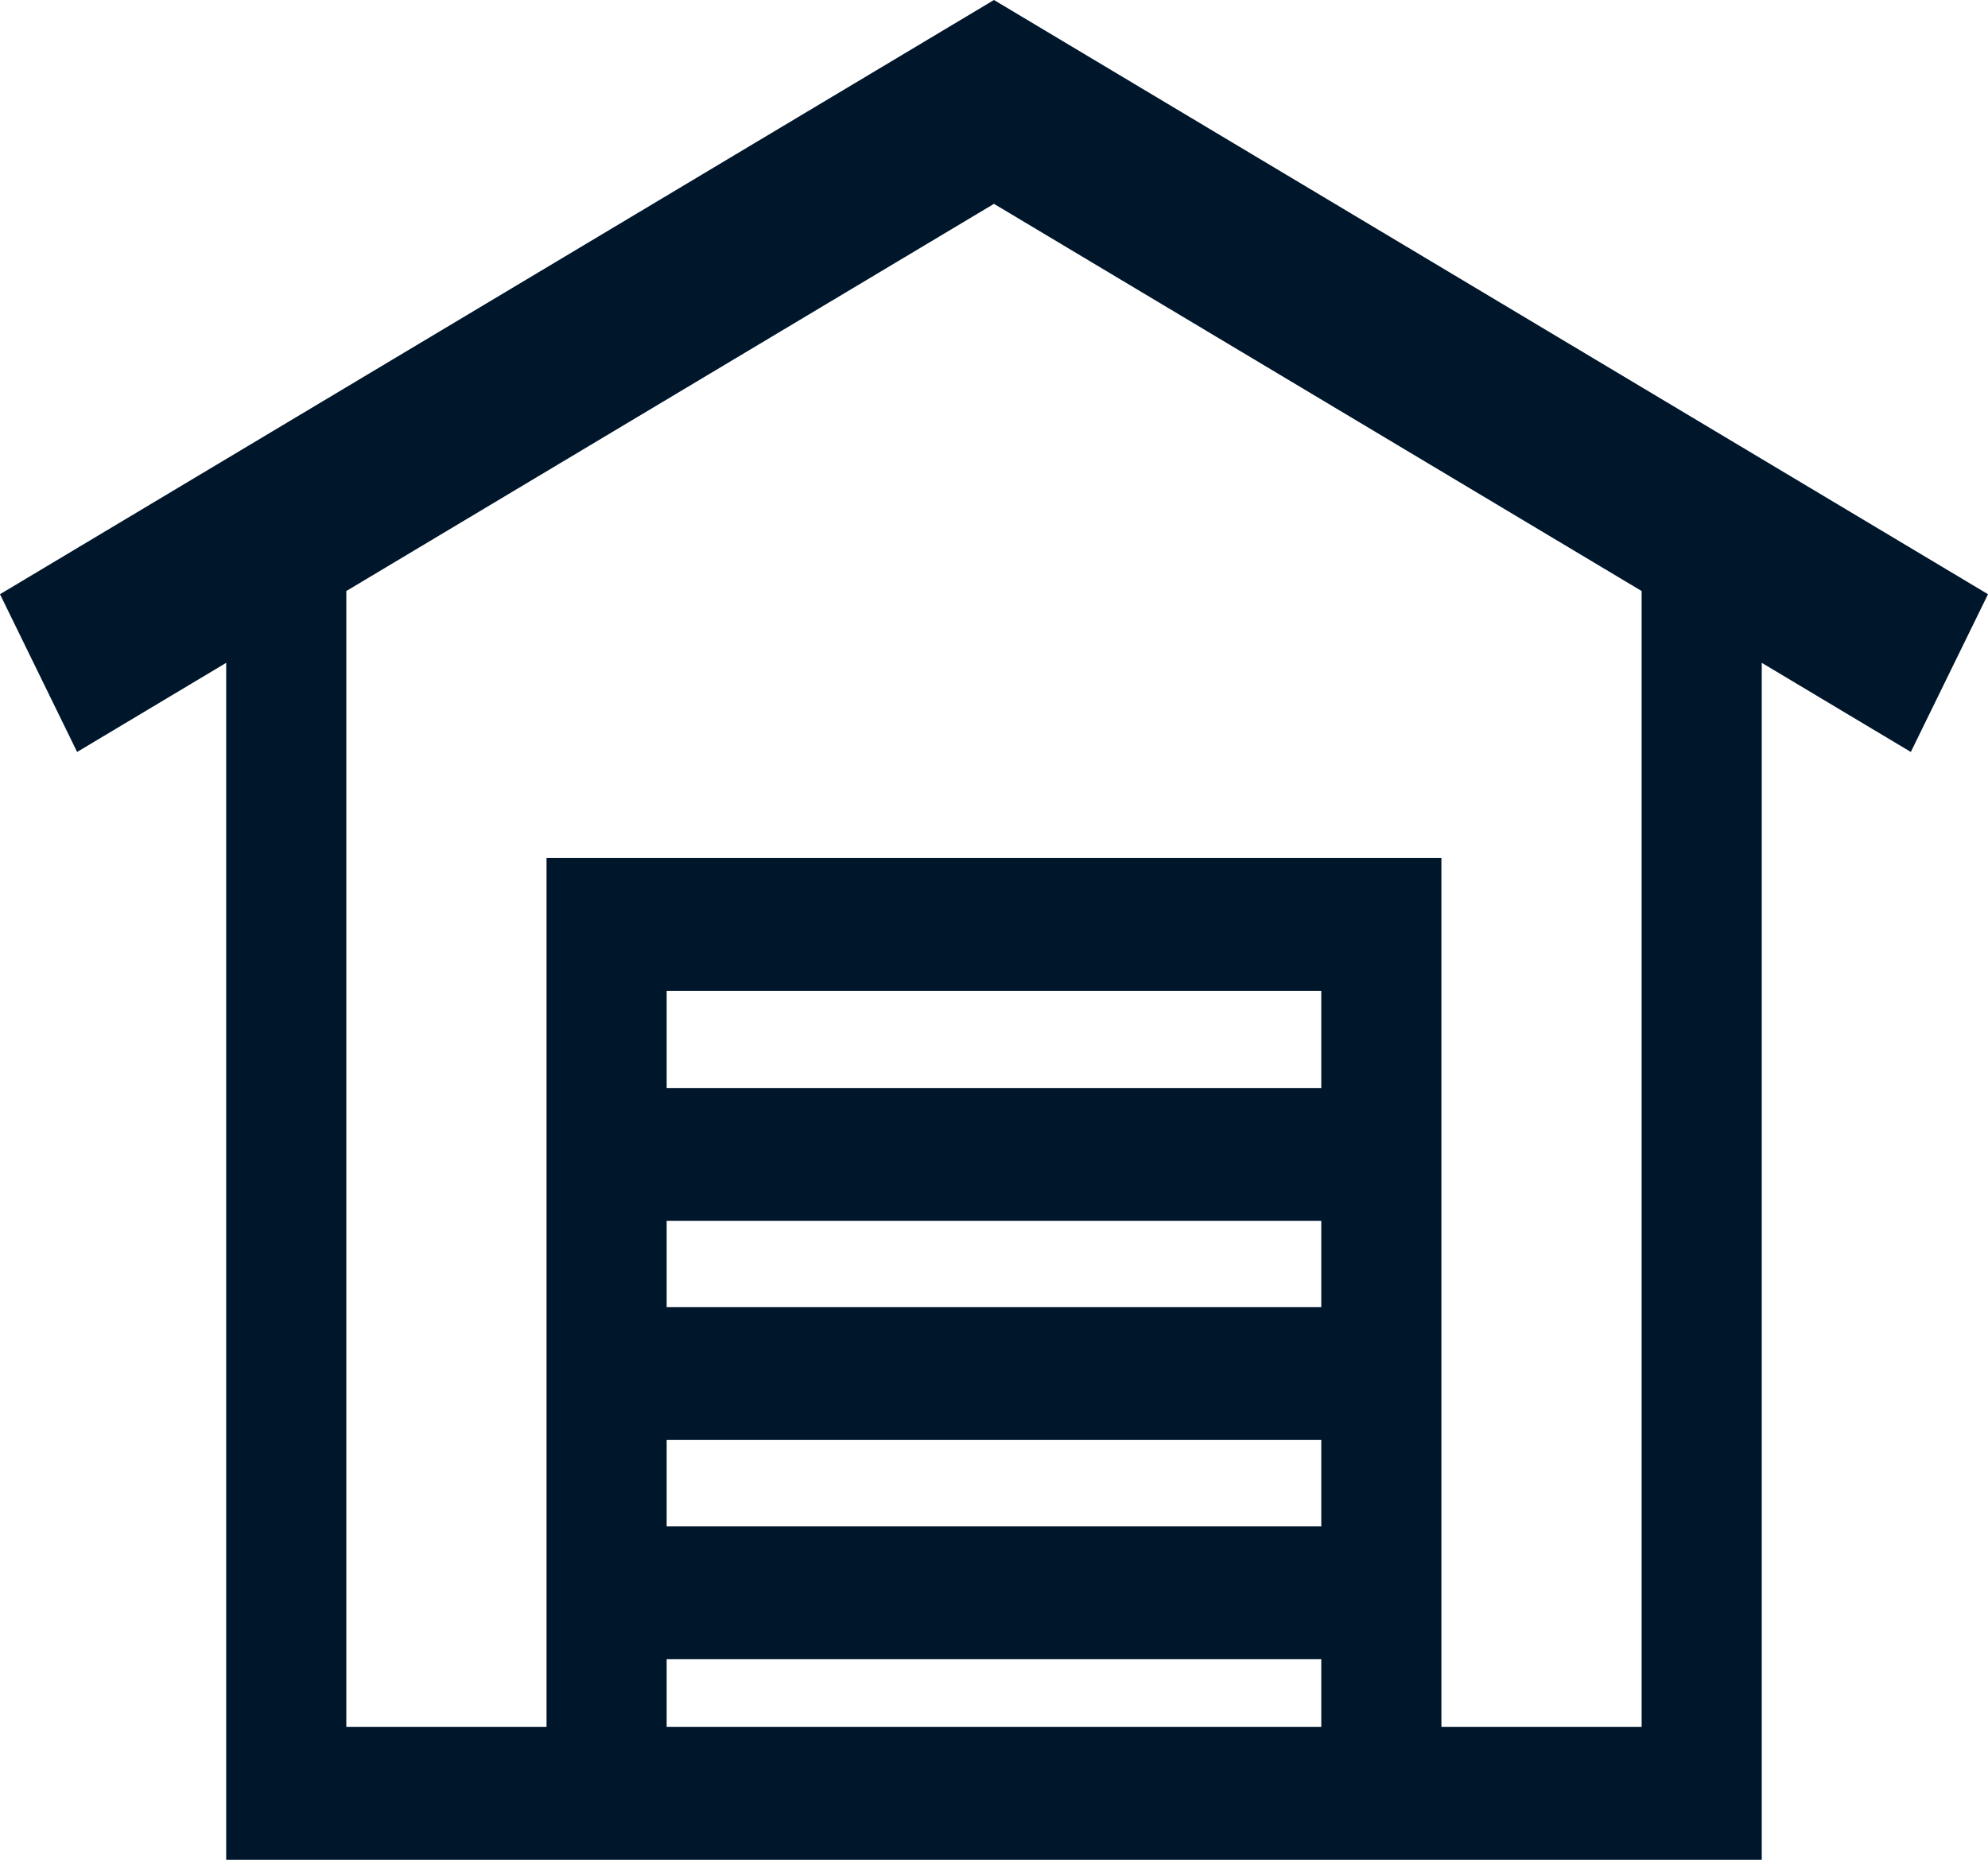 <svg width="124" height="116" viewBox="0 0 124 116" fill="none" xmlns="http://www.w3.org/2000/svg">
<path d="M124 37.063L61.998 0L0 37.063L4.81 46.902L14.109 41.343V116H34.09H89.906H109.888V41.343L119.186 46.902L124 37.063ZM41.582 107.715V103.487H82.414V107.715H41.582ZM82.414 67.862H41.582V61.8H82.414V67.862ZM41.582 76.147H82.414V81.532H41.582V76.147ZM41.582 89.817H82.414V95.202H41.582V89.817ZM102.396 107.715H89.906V53.515H34.09V107.715H21.601V36.864L61.998 12.714L102.396 36.864V107.715Z" fill="#00162B"/>
</svg>

